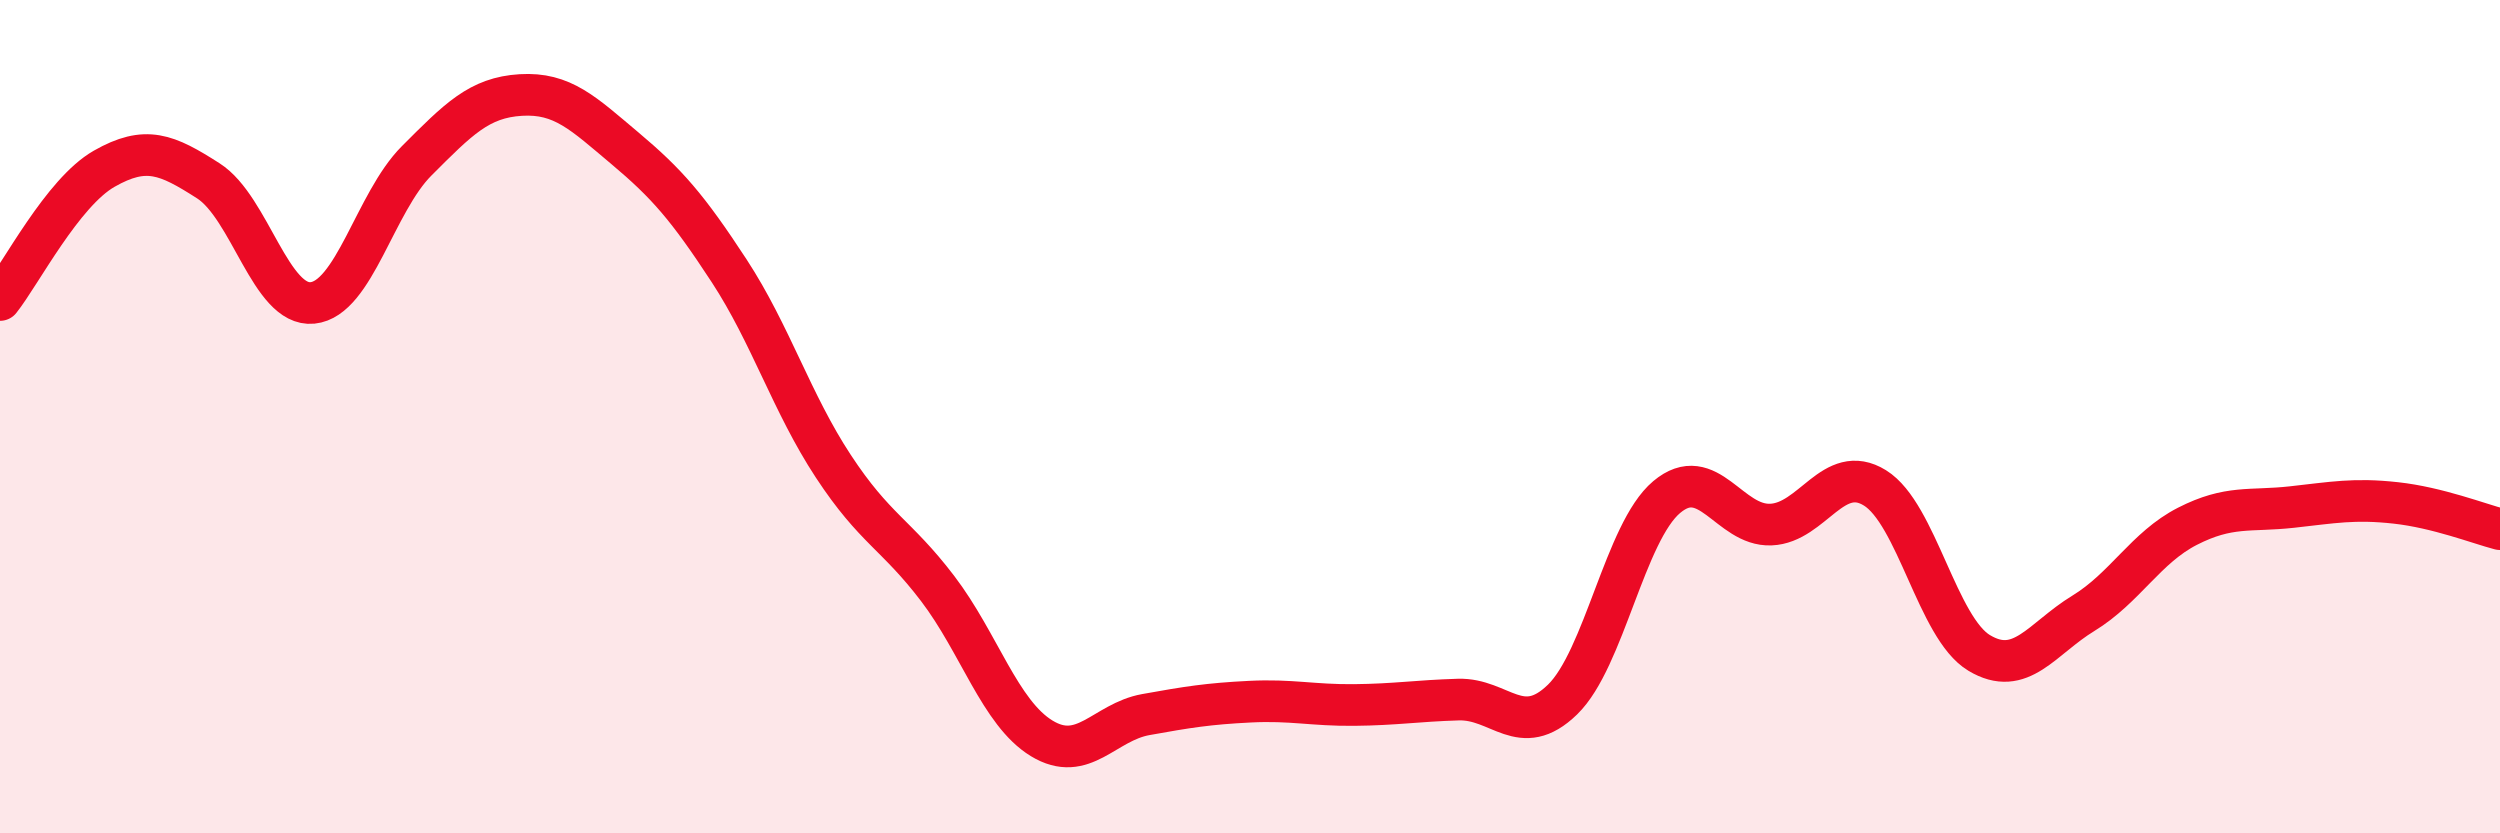
    <svg width="60" height="20" viewBox="0 0 60 20" xmlns="http://www.w3.org/2000/svg">
      <path
        d="M 0,7.2 C 0.5,6.57 1.5,4.62 2.5,4.05 C 3.5,3.48 4,3.7 5,4.34 C 6,4.98 6.5,7.37 7.5,7.27 C 8.5,7.17 9,4.86 10,3.86 C 11,2.86 11.5,2.34 12.5,2.28 C 13.5,2.22 14,2.72 15,3.56 C 16,4.4 16.5,4.97 17.5,6.5 C 18.5,8.03 19,9.67 20,11.19 C 21,12.71 21.5,12.81 22.5,14.12 C 23.5,15.43 24,17.11 25,17.72 C 26,18.33 26.5,17.33 27.5,17.15 C 28.5,16.97 29,16.89 30,16.84 C 31,16.79 31.5,16.93 32.5,16.92 C 33.5,16.91 34,16.82 35,16.79 C 36,16.76 36.5,17.76 37.5,16.79 C 38.5,15.82 39,12.77 40,11.93 C 41,11.09 41.5,12.63 42.5,12.59 C 43.5,12.55 44,11.09 45,11.71 C 46,12.33 46.5,15.07 47.5,15.67 C 48.5,16.27 49,15.33 50,14.72 C 51,14.11 51.5,13.14 52.5,12.63 C 53.5,12.12 54,12.28 55,12.17 C 56,12.06 56.5,11.96 57.5,12.07 C 58.5,12.18 59.5,12.57 60,12.7L60 20L0 20Z"
        fill="#EB0A25"
        opacity="0.1"
        stroke-linecap="round"
        stroke-linejoin="round"
      />
      <path
        d="M 0,7.2 C 0.5,6.57 1.5,4.62 2.5,4.05 C 3.5,3.48 4,3.7 5,4.34 C 6,4.98 6.5,7.37 7.5,7.27 C 8.5,7.17 9,4.86 10,3.86 C 11,2.86 11.5,2.34 12.5,2.28 C 13.5,2.22 14,2.72 15,3.56 C 16,4.4 16.5,4.97 17.5,6.5 C 18.5,8.03 19,9.67 20,11.19 C 21,12.71 21.5,12.81 22.5,14.12 C 23.5,15.43 24,17.11 25,17.72 C 26,18.33 26.5,17.33 27.5,17.15 C 28.5,16.97 29,16.89 30,16.84 C 31,16.79 31.5,16.93 32.5,16.92 C 33.5,16.91 34,16.82 35,16.79 C 36,16.76 36.5,17.76 37.5,16.79 C 38.5,15.82 39,12.77 40,11.93 C 41,11.09 41.5,12.63 42.5,12.59 C 43.5,12.55 44,11.09 45,11.71 C 46,12.33 46.5,15.07 47.5,15.67 C 48.5,16.27 49,15.33 50,14.72 C 51,14.11 51.5,13.14 52.5,12.63 C 53.5,12.12 54,12.28 55,12.17 C 56,12.06 56.5,11.96 57.5,12.07 C 58.5,12.18 59.5,12.57 60,12.7"
        stroke="#EB0A25"
        stroke-width="1"
        fill="none"
        stroke-linecap="round"
        stroke-linejoin="round"
      />
    </svg>
  